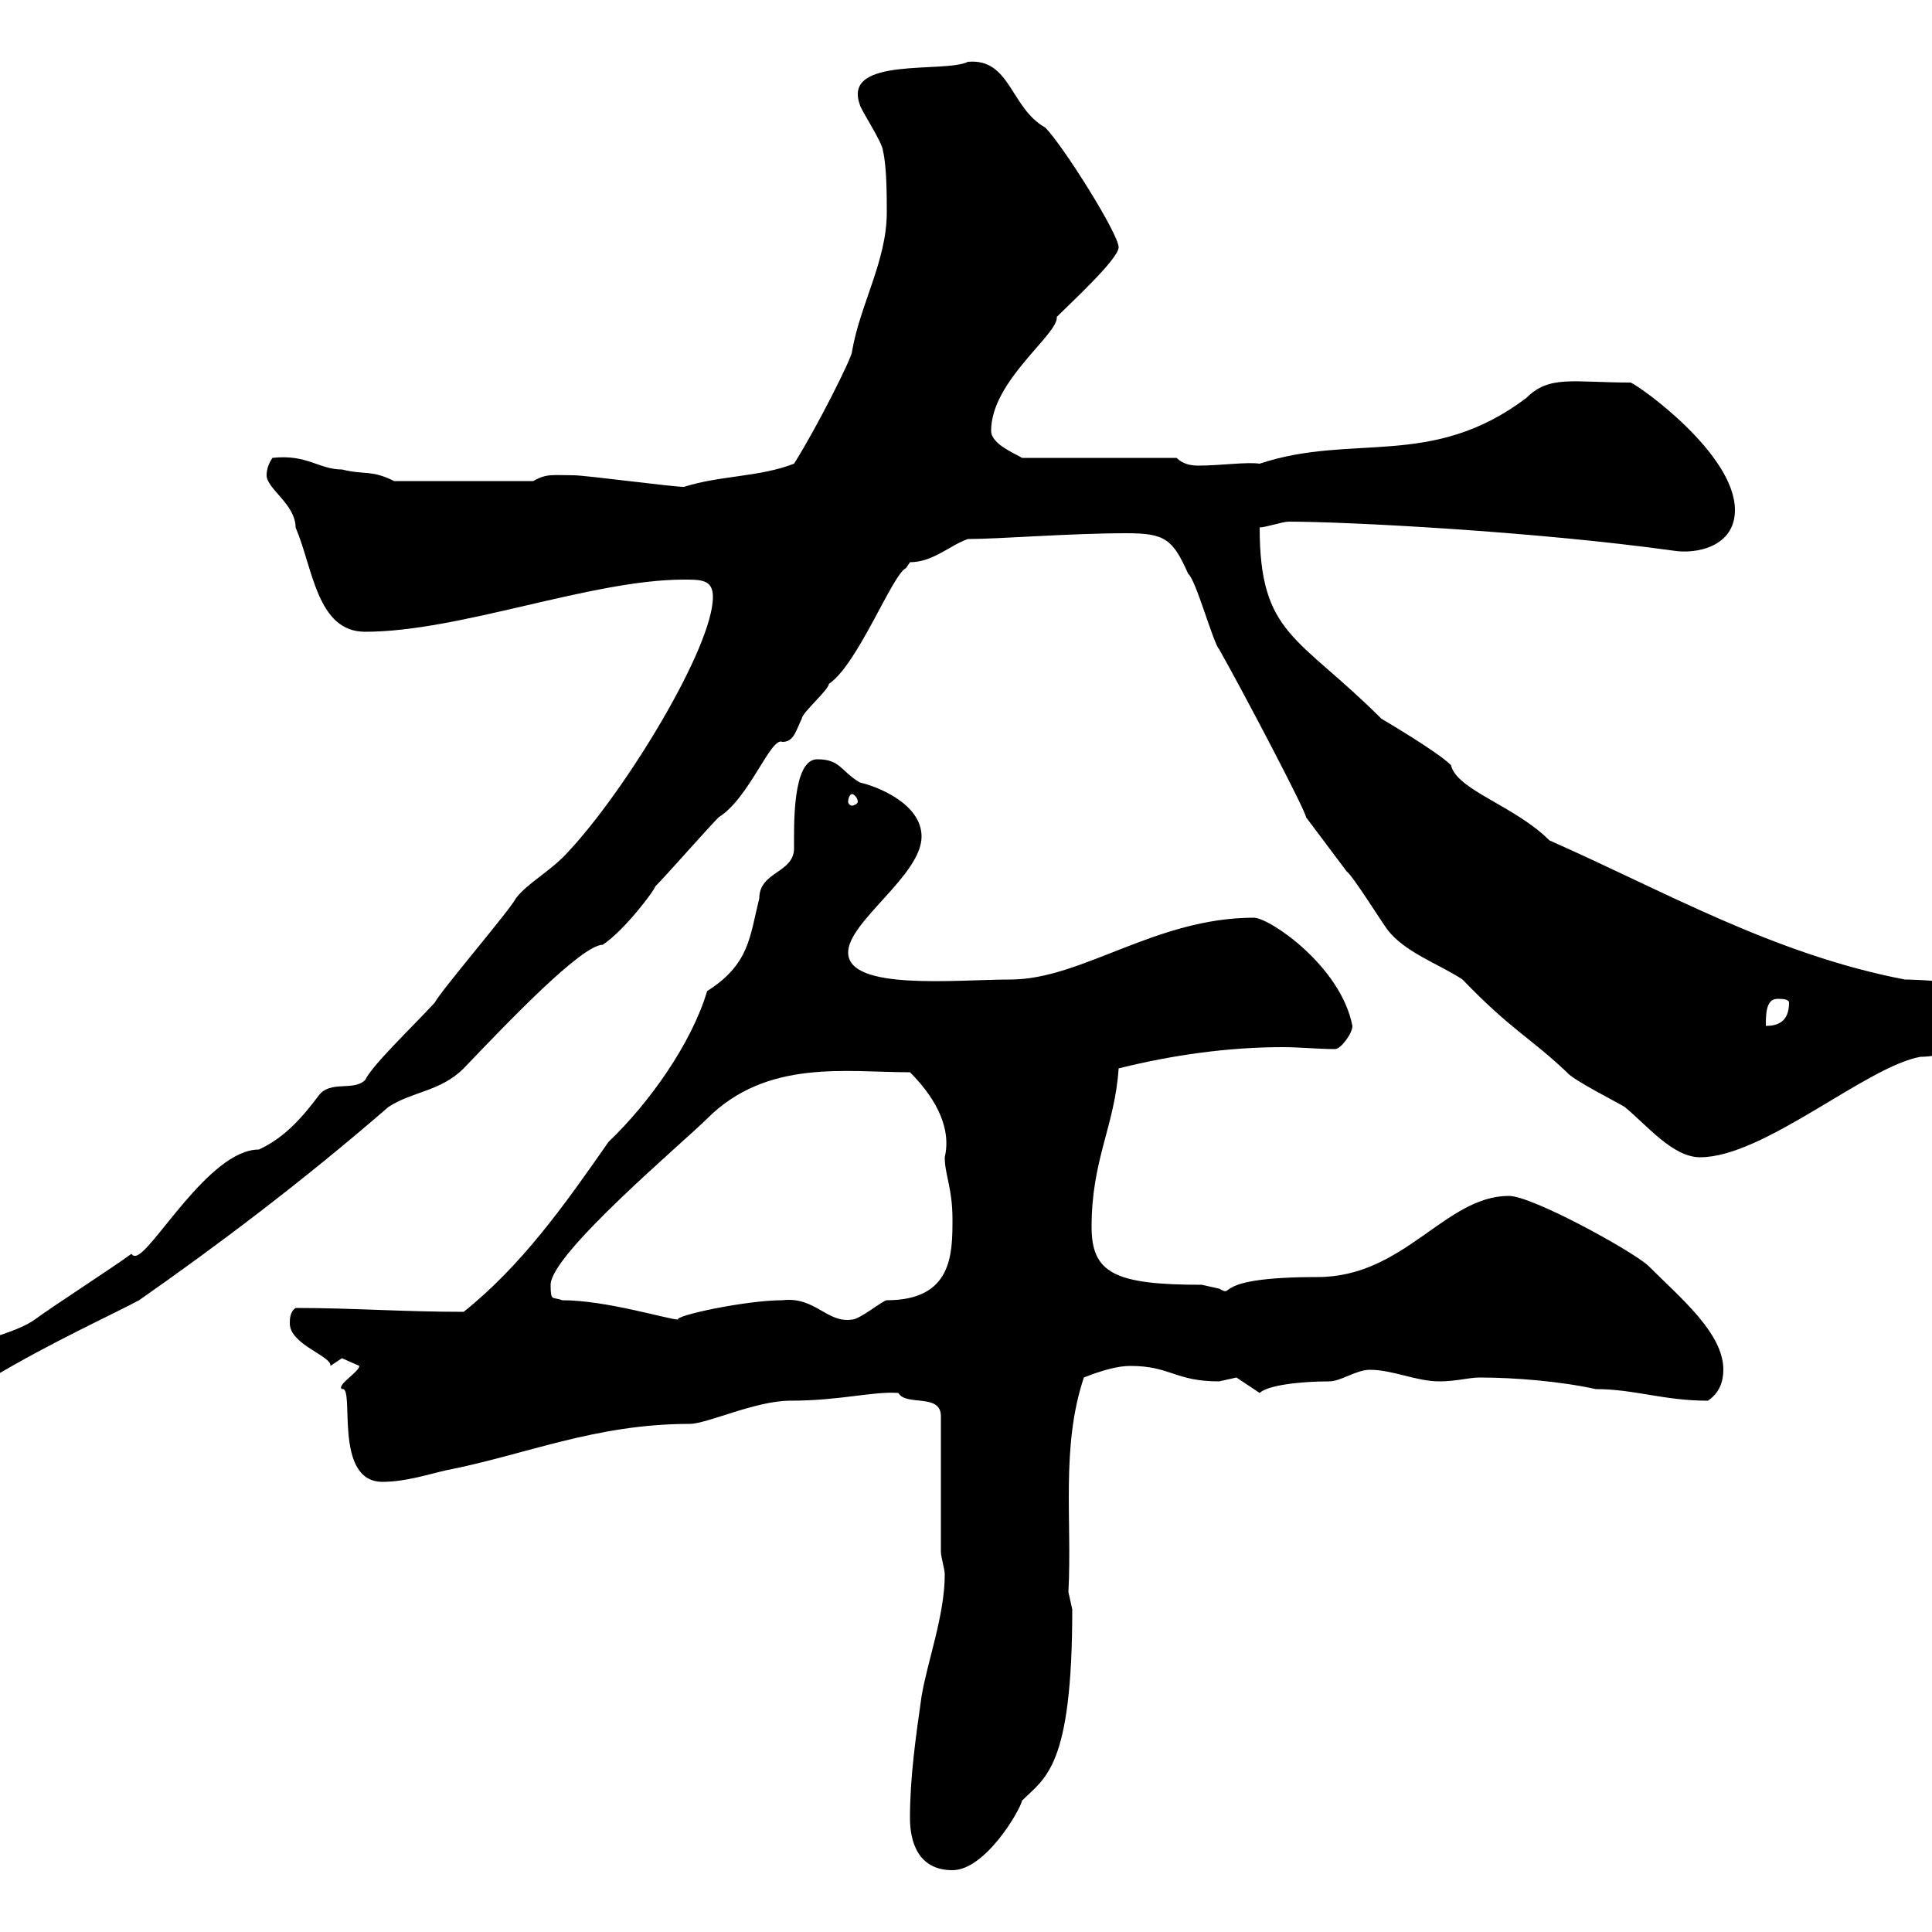 <svg xmlns="http://www.w3.org/2000/svg" xmlns:xlink="http://www.w3.org/1999/xlink" width="300" height="300"><path d="M141.30 282.30C141.30 285.90 142.50 290.40 147.90 290.40C153 290.40 158.40 281.10 158.70 279.60C162.30 276 166.50 274.50 166.50 249.90C166.50 249.90 165.90 247.20 165.90 247.20C166.50 236.10 164.70 224.70 168.30 213.90C171.30 212.70 173.70 212.10 175.50 212.10C181.80 212.10 182.40 214.50 189.30 214.50C189.30 214.50 192 213.90 192 213.90C192 213.90 195.60 216.30 195.60 216.30C196.80 215.10 201.90 214.50 206.40 214.50C208.20 214.50 210.60 212.70 212.70 212.70C216.30 212.70 219.90 214.50 223.50 214.50C226.20 214.50 228 213.90 229.80 213.90C235.20 213.90 242.40 214.50 247.80 215.70C253.80 215.70 258.30 217.50 265.20 217.50C267 216.30 267.60 214.50 267.60 212.70C267.60 207 261 201.60 255.90 196.50C253.20 194.10 237.90 185.70 234.30 185.70C224.40 185.70 218.10 198.30 204.60 198.30C187.50 198.30 192 201.60 189.30 200.10C189.30 200.10 186.60 199.50 186.60 199.50C173.10 199.50 169.50 197.70 169.50 190.50C169.50 180 173.10 174.90 173.70 165.90C182.10 163.80 190.80 162.60 199.20 162.60C201.90 162.60 204.60 162.90 207.30 162.90C208.20 162.90 210 160.50 210 159.30C208.20 150 197.10 142.50 194.70 142.50C179.40 142.50 168 152.10 156.90 152.10C148.50 152.10 131.70 153.90 131.70 147.90C131.70 143.10 143.10 135.90 143.10 129.90C143.10 124.80 136.20 122.10 133.50 121.50C130.50 119.70 130.50 117.90 126.90 117.90C123 117.90 123.30 128.40 123.30 131.70C123.30 135.60 117.90 135.30 117.90 139.50C116.40 145.50 116.40 149.70 109.80 153.90C107.40 162 100.80 171.30 94.50 177.30C87.60 187.20 81 196.50 72 203.70C62.40 203.70 54.90 203.10 45.90 203.10C45 203.70 45 204.90 45 205.50C45 208.80 51.60 210.60 51.30 212.10C51.30 212.10 53.10 210.90 53.10 210.90C53.10 210.90 55.80 212.10 55.80 212.10C55.80 213 52.20 215.10 53.10 215.70C55.20 215.10 51.60 230.10 59.40 230.10C63 230.10 66.60 228.90 69.30 228.30C81.60 225.90 92.40 221.10 107.10 221.10C109.80 221.10 117.30 217.50 122.70 217.50C130.50 217.50 135.60 216 139.50 216.30C140.70 218.40 146.10 216.30 146.10 219.90L146.10 240.90C146.10 241.80 146.70 243.60 146.70 244.50C146.70 250.80 144 258 143.10 263.40C142.20 269.70 141.30 276 141.30 282.30ZM20.40 194.70C18 196.50 7.80 203.10 5.40 204.90C0.30 208.50-12.60 209.10-12.60 215.70C-7.20 215.70-6.60 214.50-1.20 213.90C7.80 208.50 18.30 203.70 21.60 201.90C33.60 193.50 46.80 183.60 60.30 171.90C63.90 169.50 68.40 169.50 72 165.90C78.60 159 90.30 146.70 93.60 146.70C97.20 144.30 102 137.70 101.70 137.70C103.50 135.90 109.80 128.70 111.60 126.90C116.40 123.90 119.70 114.30 121.50 115.20C123.30 115.20 123.60 113.40 124.50 111.60C124.50 110.70 128.70 107.10 128.70 106.20C133.20 103.20 138.60 89.10 140.70 88.20C140.70 88.20 141.30 87.30 141.30 87.30C144.90 87.30 147.60 84.60 150.30 83.70C155.10 83.70 166.20 82.80 174.90 82.80C180.90 82.80 182.10 83.70 184.50 89.10C185.70 90 188.40 99.90 189.30 100.80C193.20 107.70 202.80 126 202.80 126.90C203.70 128.10 208.20 134.10 209.10 135.30C210 135.90 214.50 143.10 215.40 144.30C218.10 147.90 223.50 149.70 227.10 152.10C234.60 159.90 237.60 161.10 243.30 166.50C244.20 167.70 251.40 171.30 252.30 171.90C255.90 174.90 259.80 179.70 264 179.70C273.90 179.70 289.80 165.60 298.20 164.10C303.60 164.10 306.60 160.50 309 160.50C310.80 159.30 312.60 159.30 312.60 157.50C312.60 152.10 295.50 152.10 295.80 152.10C275.40 148.20 258.30 138.30 240.60 130.50C235.20 125.10 226.20 122.70 225.30 118.80C223.20 116.70 214.50 111.60 214.50 111.60C201.60 98.70 195.60 98.70 195.60 81.90C196.50 81.90 199.20 81 200.10 81C209.10 81 238.20 82.50 259.80 85.50C263.40 86.10 269.40 84.90 269.40 79.20C269.40 70.50 254.70 60 253.20 59.40C244.20 59.40 240.60 58.20 237 61.80C222.30 72.90 210 67.20 195.60 72C193.50 71.70 189.60 72.30 186 72.30C184.80 72.30 183.60 72 182.70 71.10L158.70 71.10C157.80 70.50 153.90 69 153.90 66.90C153.90 59.10 164.40 51.90 164.10 49.20C166.20 47.10 173.70 40.20 173.70 38.40C173.70 36.30 165 22.50 162.30 19.80C156.90 16.80 156.90 9 150.30 9.60C146.70 11.40 130.80 8.70 133.50 16.20C133.50 16.80 137.10 22.20 137.10 23.40C137.70 25.80 137.70 30.60 137.70 33C137.70 40.50 133.50 47.40 132.30 54.60C132.30 55.50 126.90 66.30 123.30 72C117.90 74.10 111.90 73.80 106.20 75.60C104.40 75.60 90.90 73.80 89.10 73.80C85.80 73.80 84.90 73.50 82.80 74.70L61.20 74.70C57.60 72.90 56.70 73.80 53.10 72.90C49.50 72.90 47.70 70.50 42.30 71.10C41.70 72 41.40 72.90 41.40 73.80C41.40 75.90 45.90 78.30 45.90 81.90C48.60 88.20 49.20 98.10 56.70 98.10C71.40 98.10 91.80 90 106.20 90C108.90 90 110.70 90 110.70 92.70C110.70 100.50 97.20 122.70 88.20 132.30C85.50 135.30 81.90 137.10 80.10 139.50C79.20 141.30 68.40 153.90 67.50 155.70C63.60 159.90 57.90 165.30 56.70 167.70C54.90 169.50 51.30 167.70 49.50 170.10C46.80 173.70 44.10 176.70 40.20 178.50C32.40 178.50 23.40 195 21 195C20.70 195 20.70 195 20.40 194.70ZM87.30 201.90C85.80 201.30 85.50 202.20 85.50 199.50C85.50 194.70 106.20 177.30 109.80 173.70C119.10 164.40 131.40 166.50 141.30 166.50C144.60 169.80 147.90 174.60 146.70 179.70C146.70 182.40 147.90 184.50 147.90 189.30C147.90 194.70 147.90 201.90 137.70 201.90C137.10 201.90 133.50 204.90 132.30 204.90C128.40 205.50 126.60 201.30 121.50 201.90C115.80 201.90 104.70 204.30 105.30 204.90C103.80 204.90 94.20 201.90 87.30 201.90ZM276 155.10C276.60 155.10 277.80 155.10 277.80 155.70C277.80 158.70 276 159.30 274.20 159.30C274.20 157.50 274.20 155.10 276 155.10ZM132.30 123.30C132.60 123.30 133.20 123.90 133.20 124.50C133.20 124.80 132.60 125.10 132.30 125.10C132 125.10 131.70 124.80 131.70 124.50C131.70 123.90 132 123.30 132.30 123.30Z"/></svg>